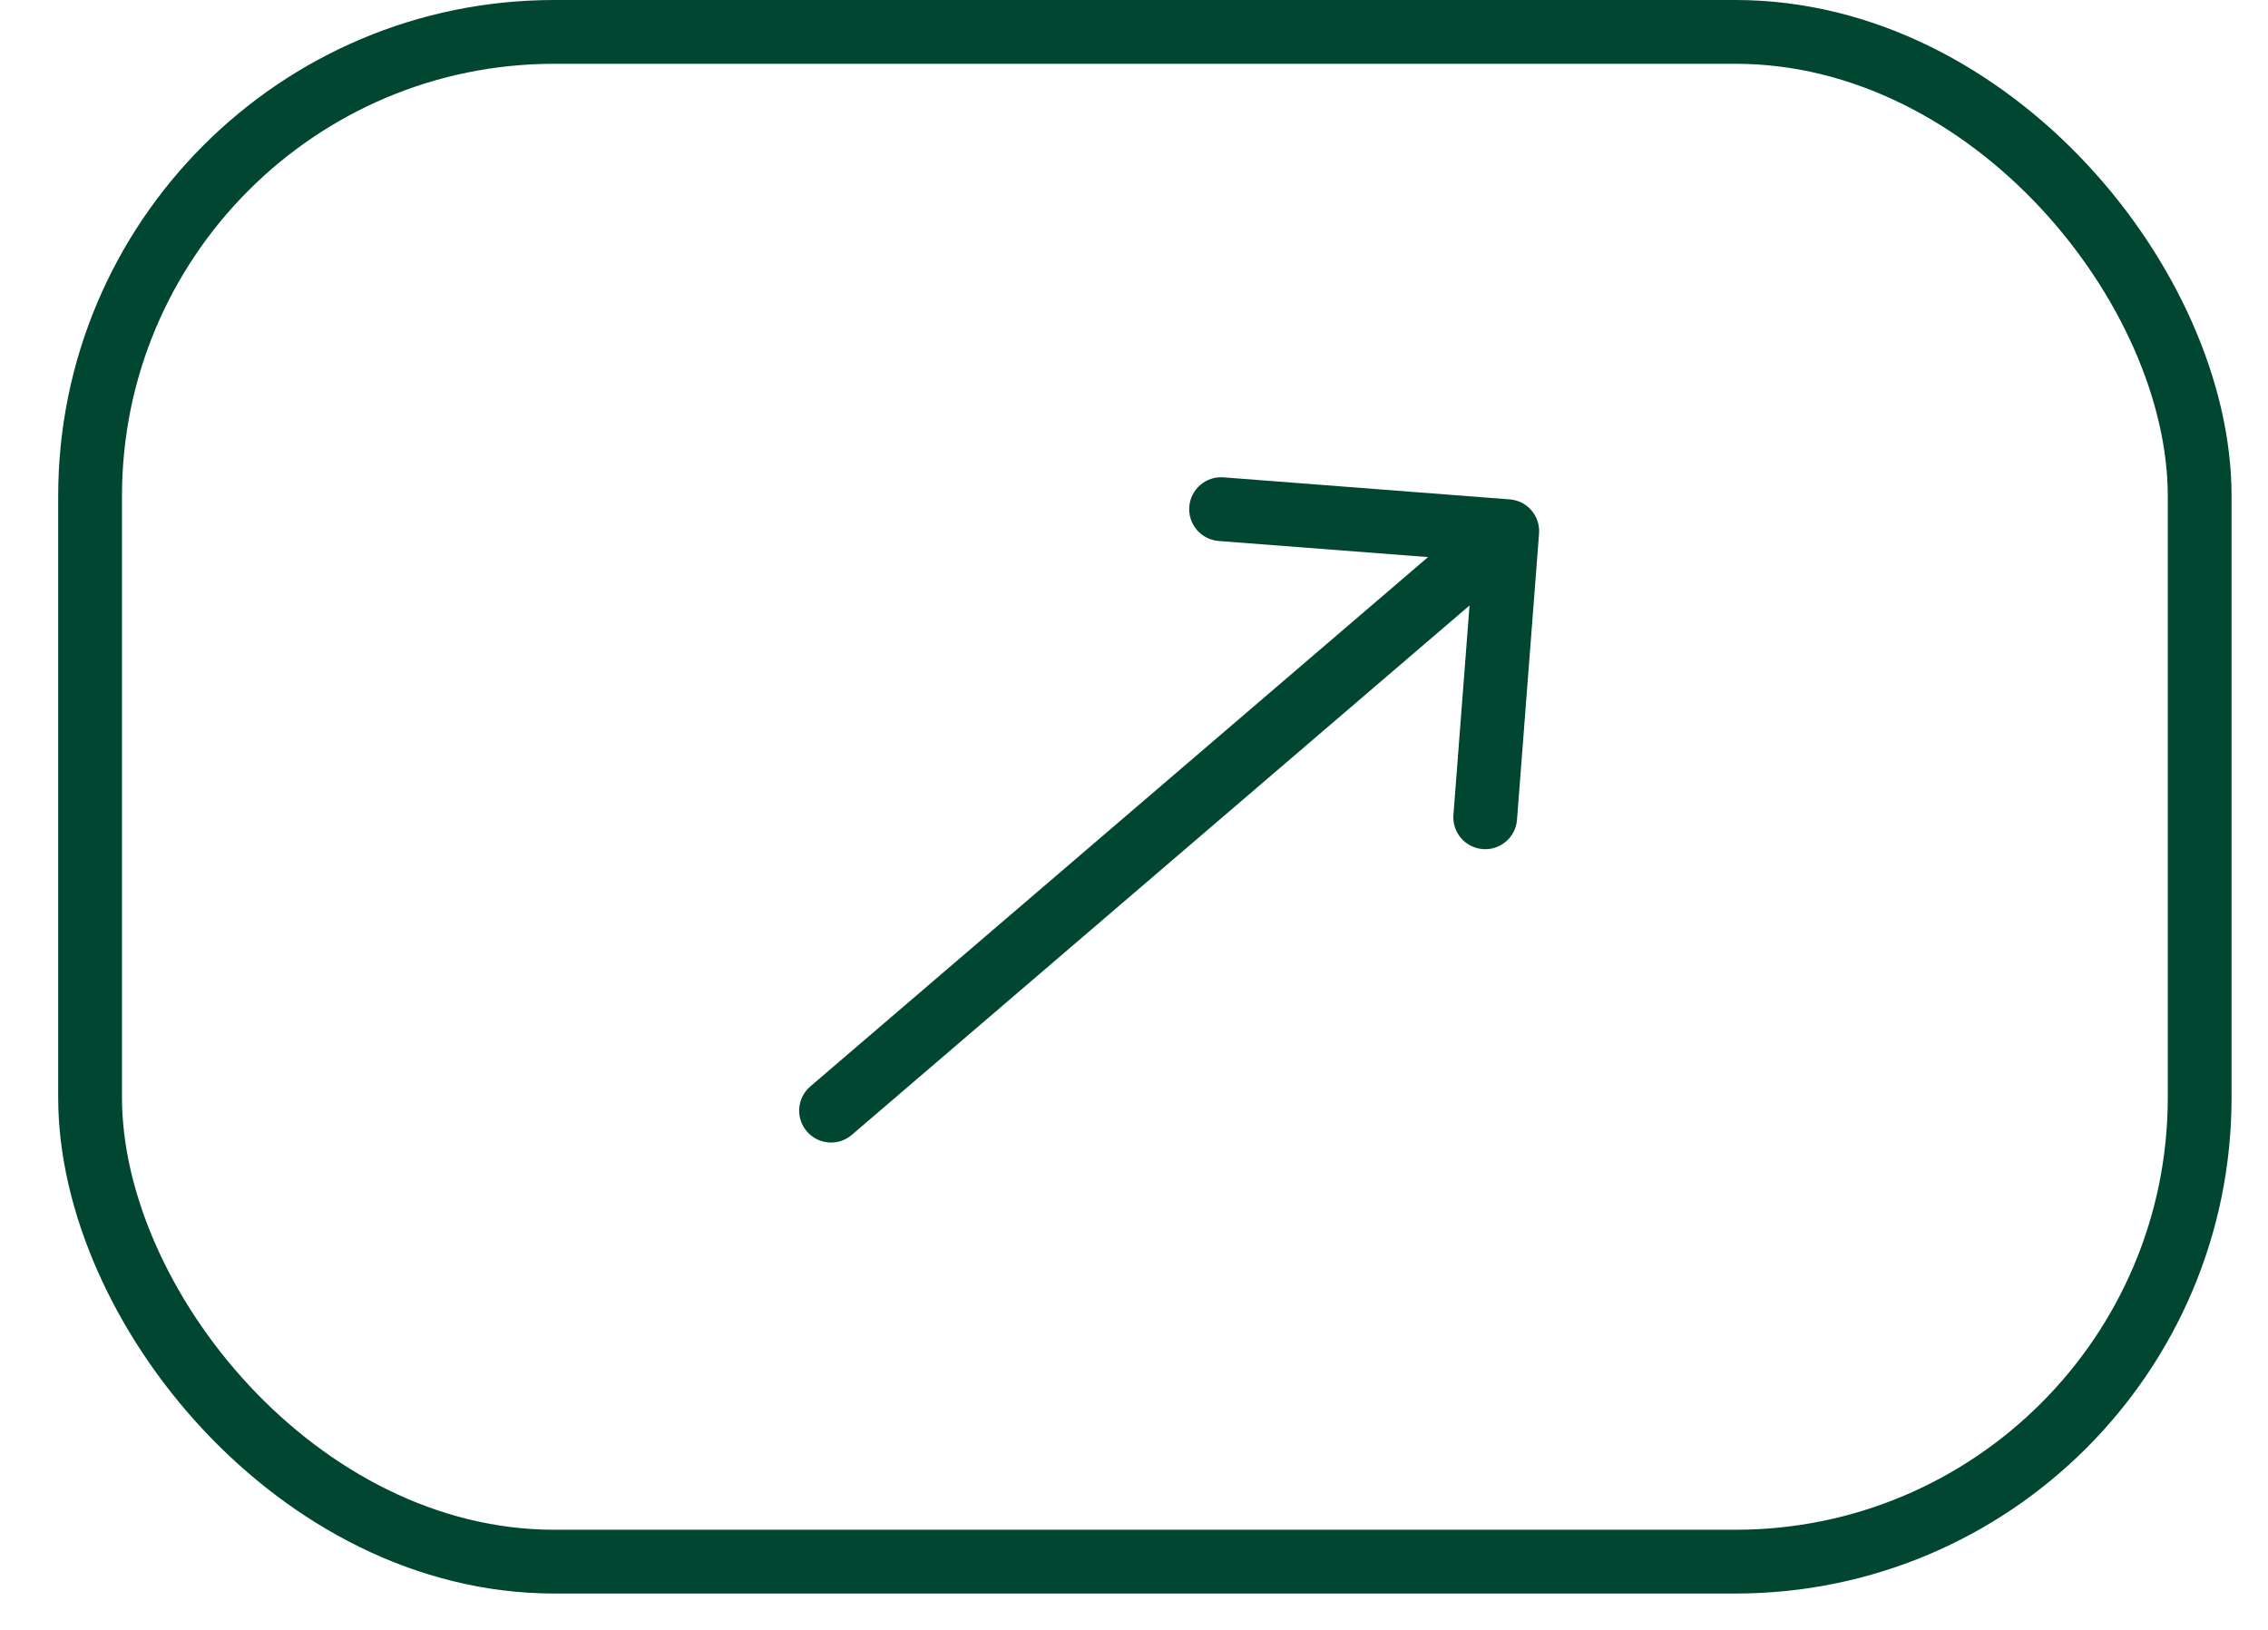 <?xml version="1.0" encoding="UTF-8"?> <svg xmlns="http://www.w3.org/2000/svg" width="32" height="23" viewBox="0 0 32 23" fill="none"><rect x="1.271" y="0.45" width="29.765" height="21.587" rx="6.55" stroke="#014631" stroke-width="0.9"></rect><path d="M11.433 15.331C11.244 15.493 11.222 15.777 11.384 15.966C11.546 16.154 11.83 16.176 12.018 16.015L11.433 15.331ZM21.715 7.53C21.734 7.282 21.549 7.066 21.301 7.047L17.263 6.736C17.015 6.717 16.799 6.903 16.78 7.15C16.761 7.398 16.946 7.614 17.194 7.634L20.783 7.91L20.507 11.499C20.488 11.747 20.673 11.963 20.921 11.982C21.169 12.001 21.385 11.816 21.404 11.568L21.715 7.53ZM12.018 16.015L21.559 7.837L20.974 7.154L11.433 15.331L12.018 16.015Z" fill="#014631"></path></svg> 